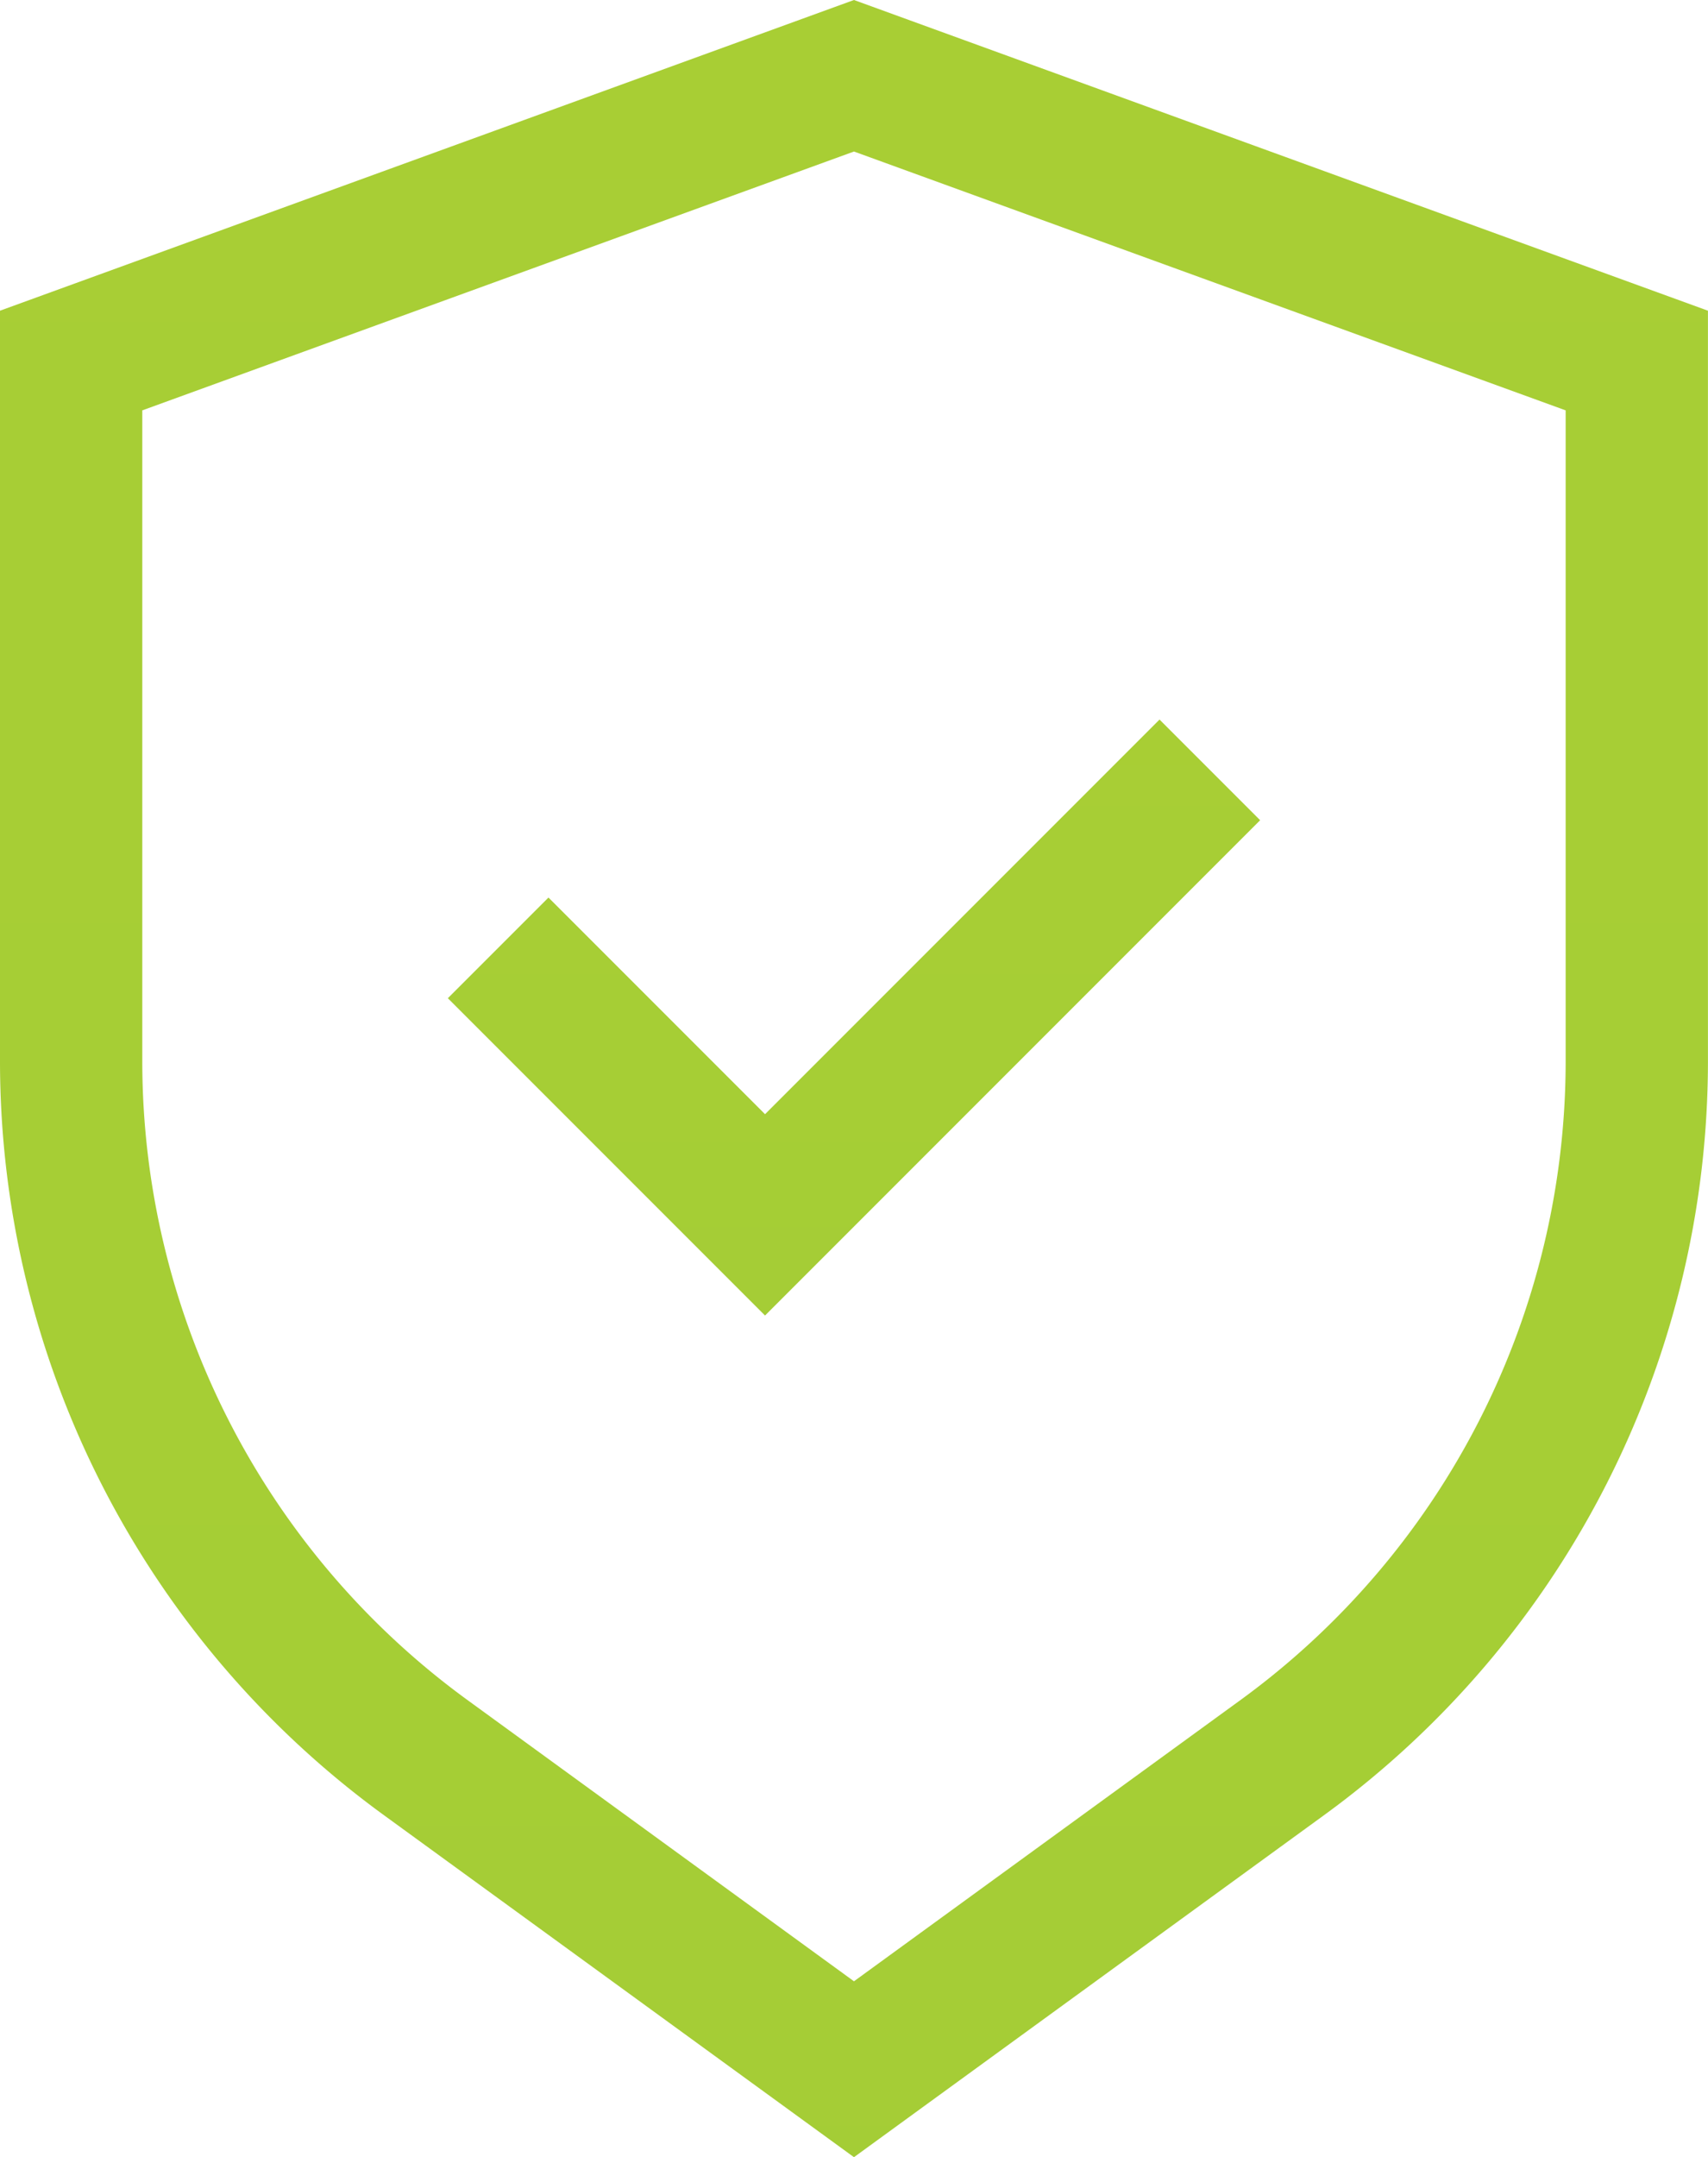 <svg xmlns="http://www.w3.org/2000/svg" xmlns:xlink="http://www.w3.org/1999/xlink" width="29.229" height="36.901" viewBox="0 0 29.229 36.901">
  <defs>
    <linearGradient id="linear-gradient" x1="1" y1="-6.481" x2="1" y2="8.181" gradientUnits="objectBoundingBox">
      <stop offset="0" stop-color="#bfd62c"/>
      <stop offset="1" stop-color="#8bc53f"/>
    </linearGradient>
  </defs>
  <g id="Group_43114" data-name="Group 43114" transform="translate(-4 -0.936)">
    <path id="Path_34992" data-name="Path 34992" d="M18.614.936,4,6.251V19.107a15.954,15.954,0,0,0,6.553,12.868l8.061,5.863,8.061-5.863a15.954,15.954,0,0,0,6.553-12.868V6.251ZM30.793,19.107a13.518,13.518,0,0,1-5.55,10.9l-6.629,4.822-6.629-4.822a13.518,13.518,0,0,1-5.55-10.9V7.956L18.614,3.528,30.793,7.956Z" fill="url(#linear-gradient)"/>
    <path id="Path_34993" data-name="Path 34993" d="M12.015,14.088,10.293,15.81l5.428,5.428,8.473-8.473-1.722-1.722-6.751,6.751Z" transform="translate(1.371 2.202)" fill="url(#linear-gradient)"/>
  </g>
</svg>
